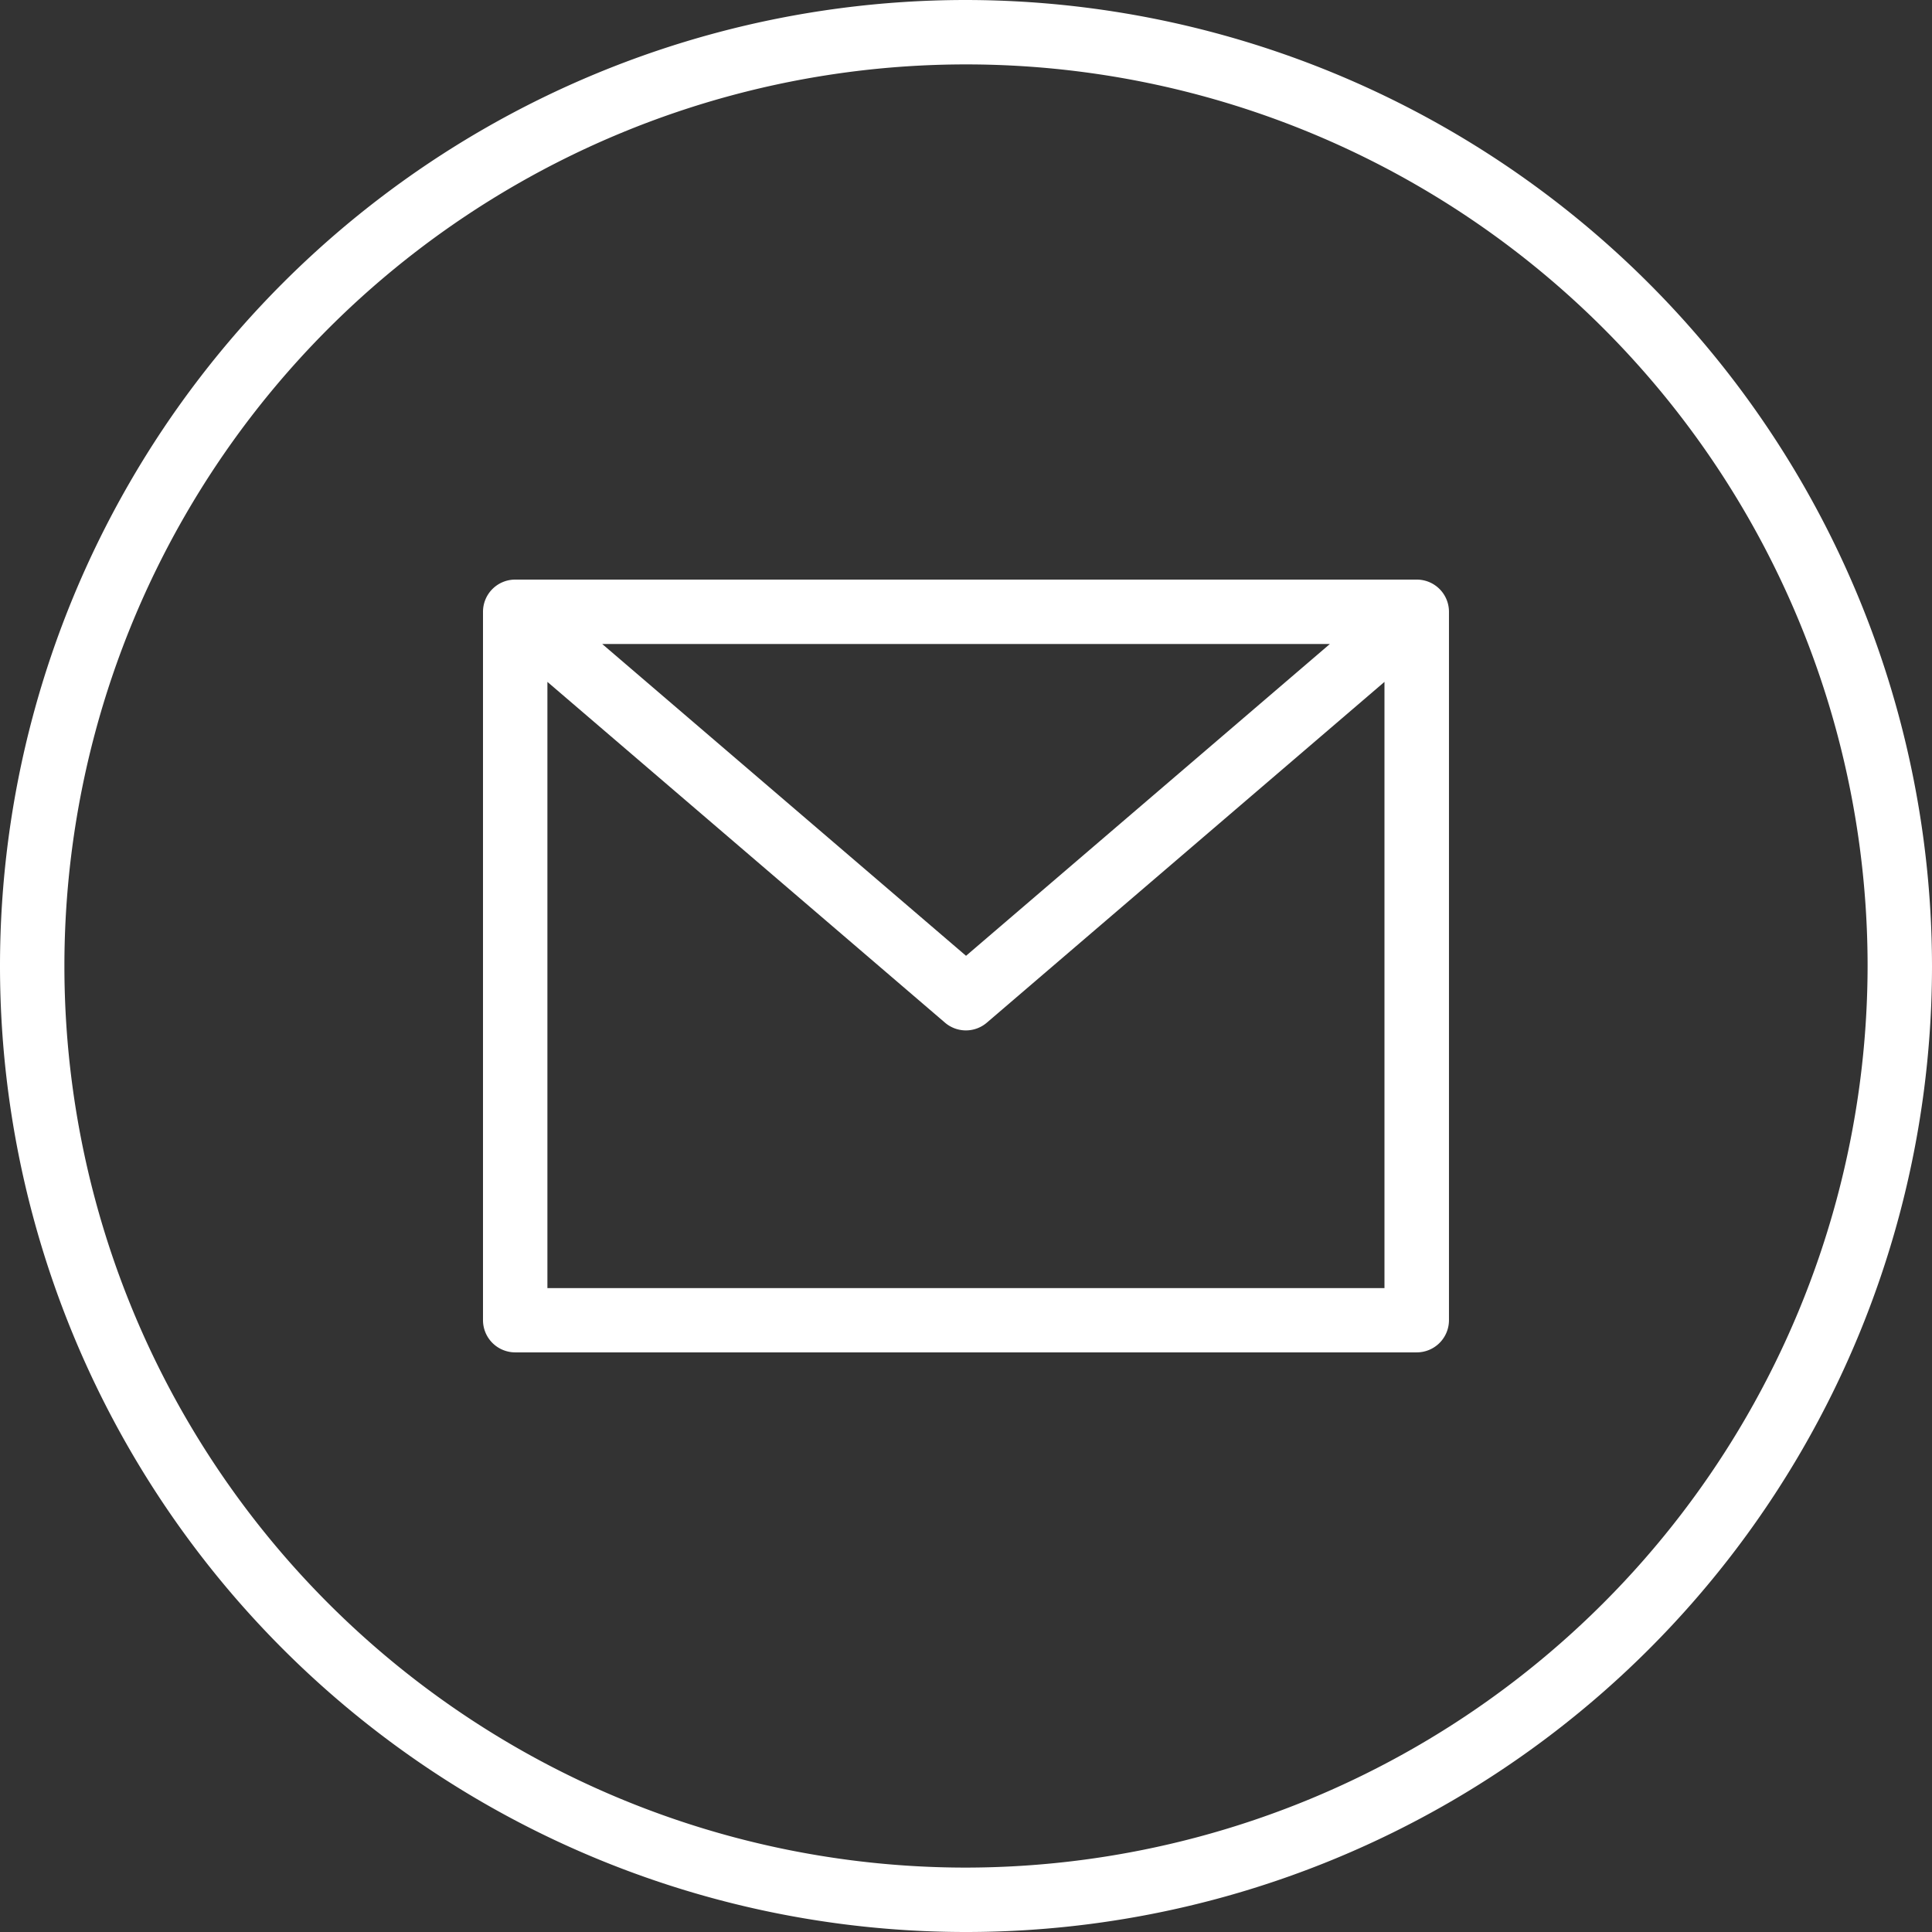 <svg fill="white" id="Group_26" data-name="Group 26" xmlns="http://www.w3.org/2000/svg" width="64.824" height="64.824" viewBox="0 0 64.824 64.824">
  <rect x="0" y="0" width="64.824" height="64.824" fill="#333333" stroke="none"/>
  <path id="Path_84" data-name="Path 84" d="M-881.588,917.228A32.412,32.412,0,0,0-914,949.64a32.412,32.412,0,0,0,32.412,32.412,32.412,32.412,0,0,0,32.412-32.412,32.449,32.449,0,0,0-32.412-32.412Zm0,62.663a30.251,30.251,0,0,1-30.251-30.251,30.251,30.251,0,0,1,30.251-30.251,30.251,30.251,0,0,1,30.251,30.251,30.286,30.286,0,0,1-30.251,30.251Zm0,0" transform="translate(914 -917.228)" />
  <path id="Path_85" data-name="Path 85" d="M-762.668,1061.228H-792.92a1.08,1.08,0,0,0-1.08,1.08v23.769a1.081,1.081,0,0,0,1.08,1.08h30.251a1.081,1.081,0,0,0,1.08-1.08v-23.769a1.08,1.08,0,0,0-1.08-1.08Zm-2.917,2.161-12.208,10.462L-790,1063.389ZM-791.839,1085v-20.34l13.342,11.436a1.079,1.079,0,0,0,1.4,0l13.344-11.436V1085Zm0,0" transform="translate(810.206 -1041.781)" />
</svg>
